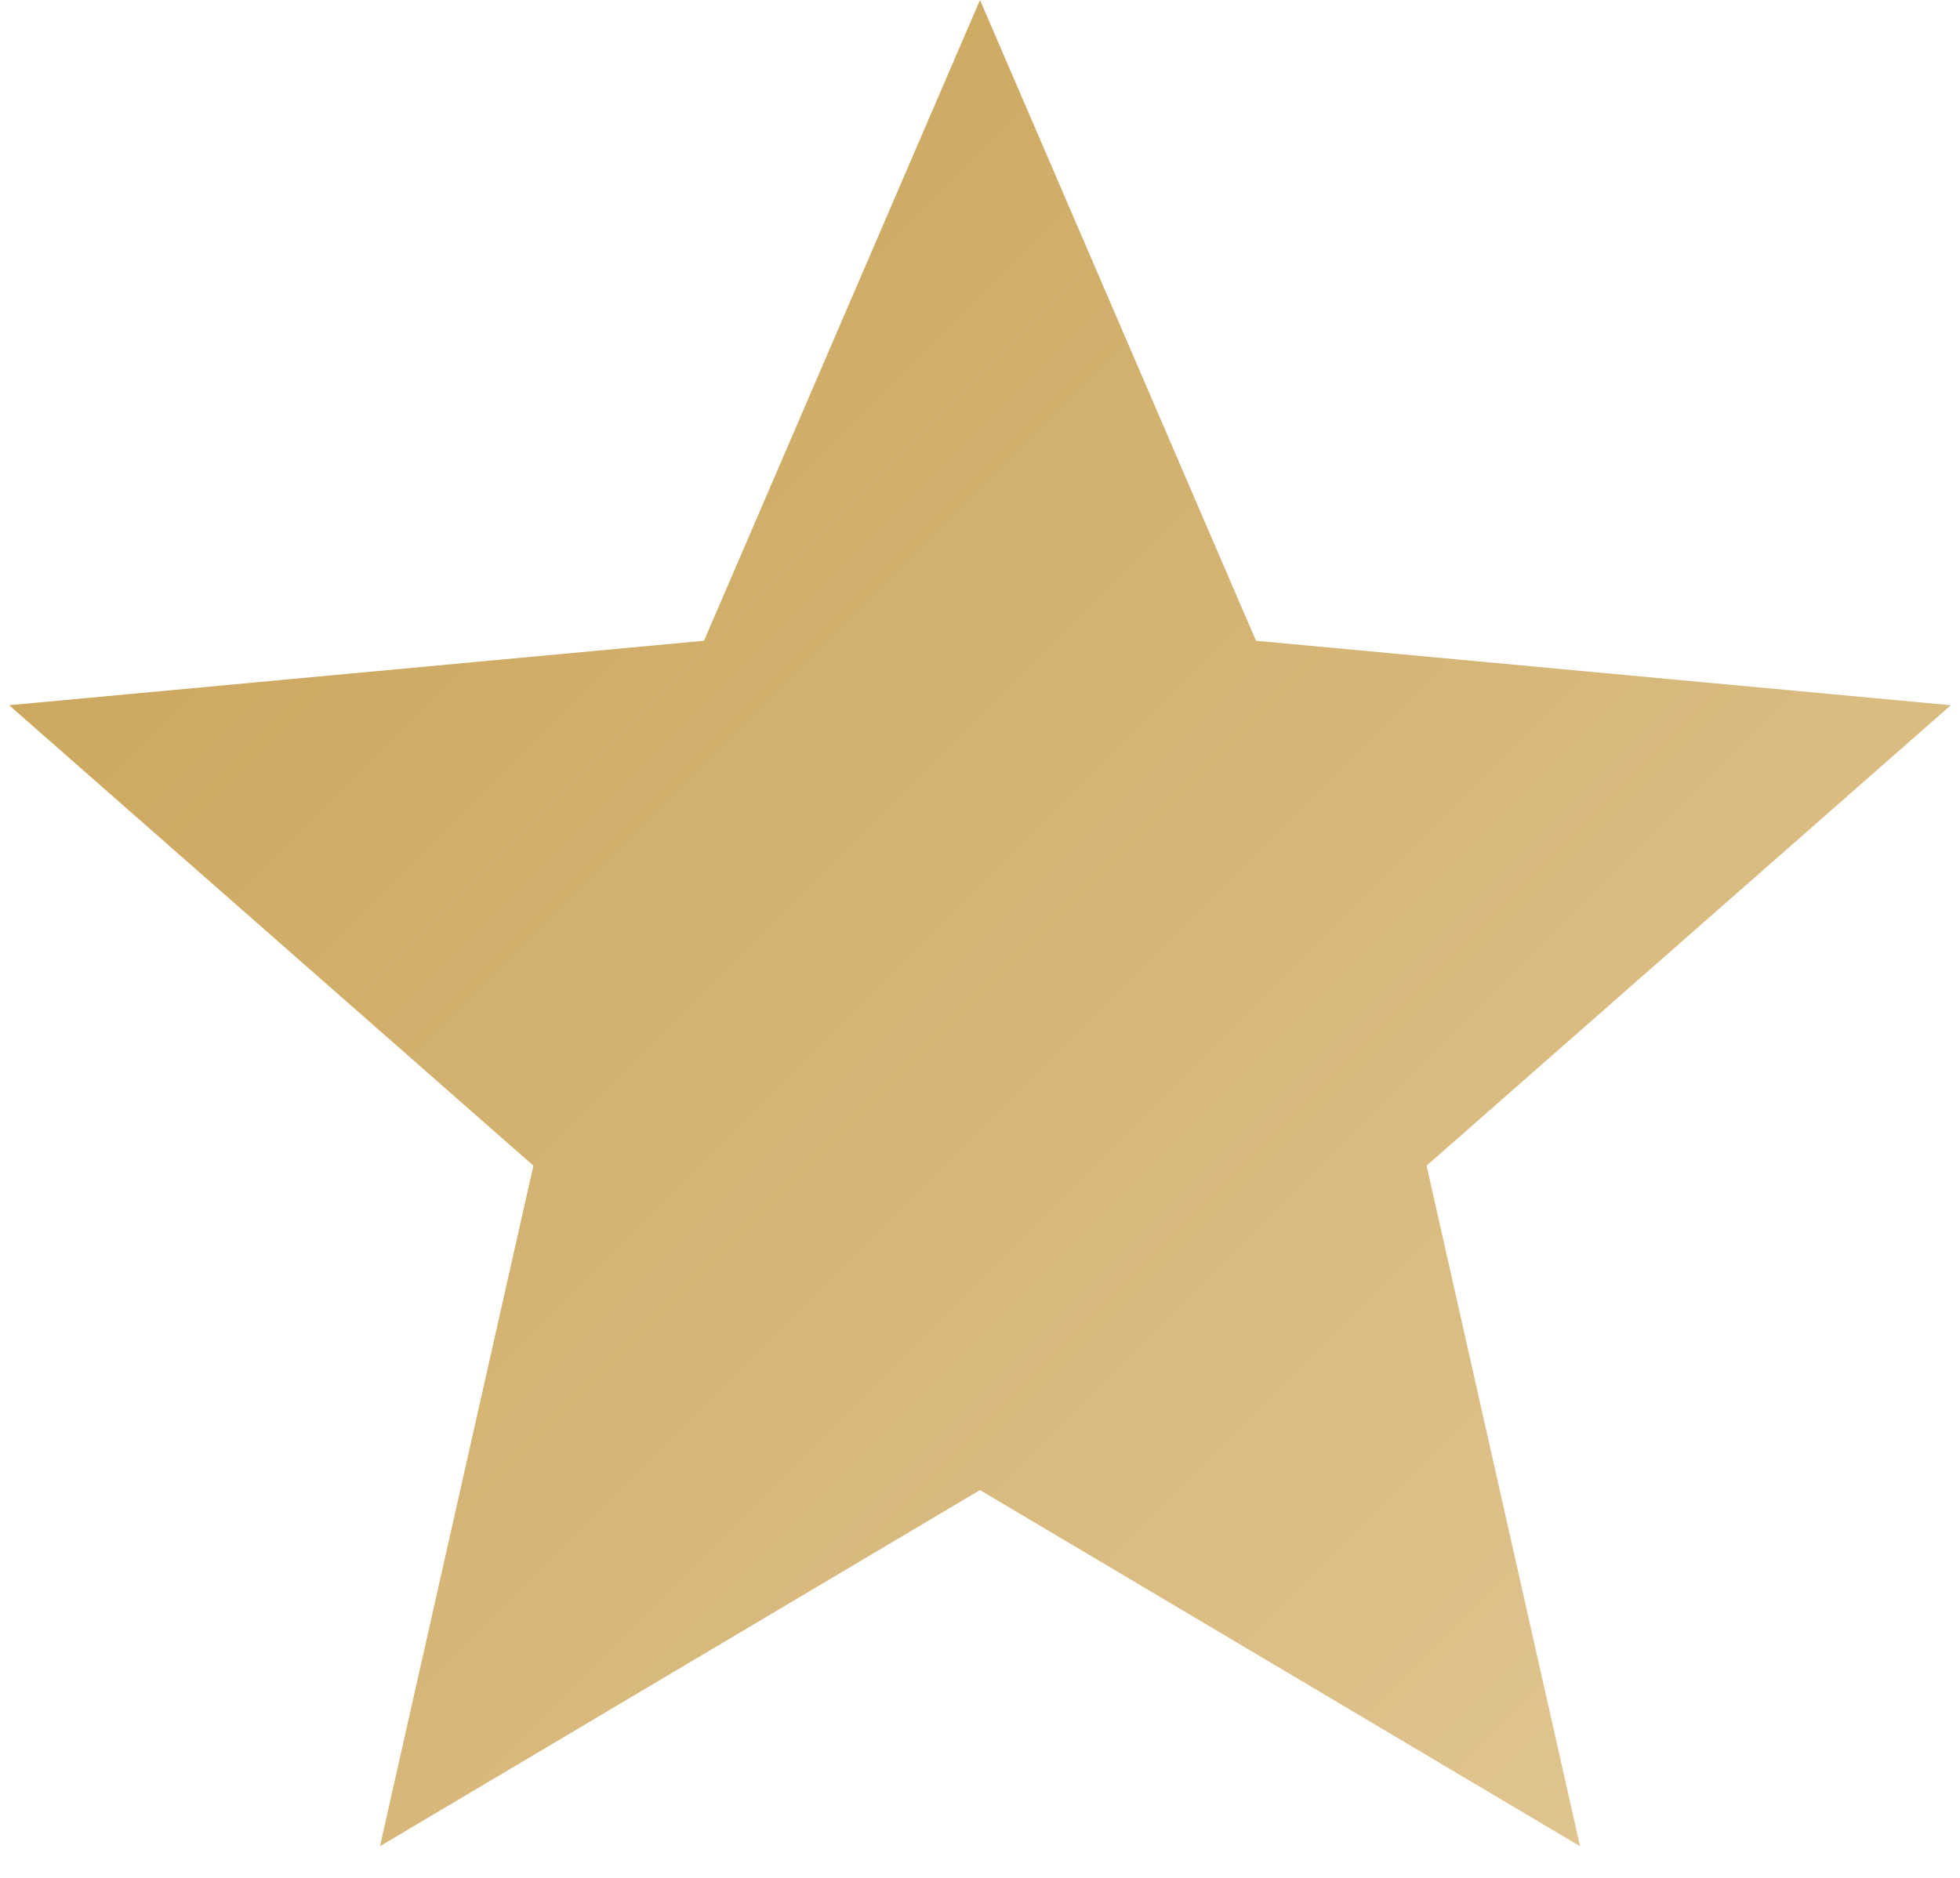 <?xml version="1.0" encoding="UTF-8"?> <svg xmlns="http://www.w3.org/2000/svg" width="48" height="46" viewBox="0 0 48 46" fill="none"> <path d="M24 0L30.759 15.696L47.776 17.275L34.937 28.554L38.695 45.225L24 36.5L9.305 45.225L13.063 28.554L0.224 17.275L17.241 15.696L24 0Z" fill="url(#paint0_linear_6701_1207)"></path> <defs> <linearGradient id="paint0_linear_6701_1207" x1="5.934" y1="7.299" x2="51.555" y2="52.92" gradientUnits="userSpaceOnUse"> <stop offset="0.028" stop-color="#CCA75E"></stop> <stop offset="1" stop-color="#E6CD9E"></stop> </linearGradient> </defs> </svg> 